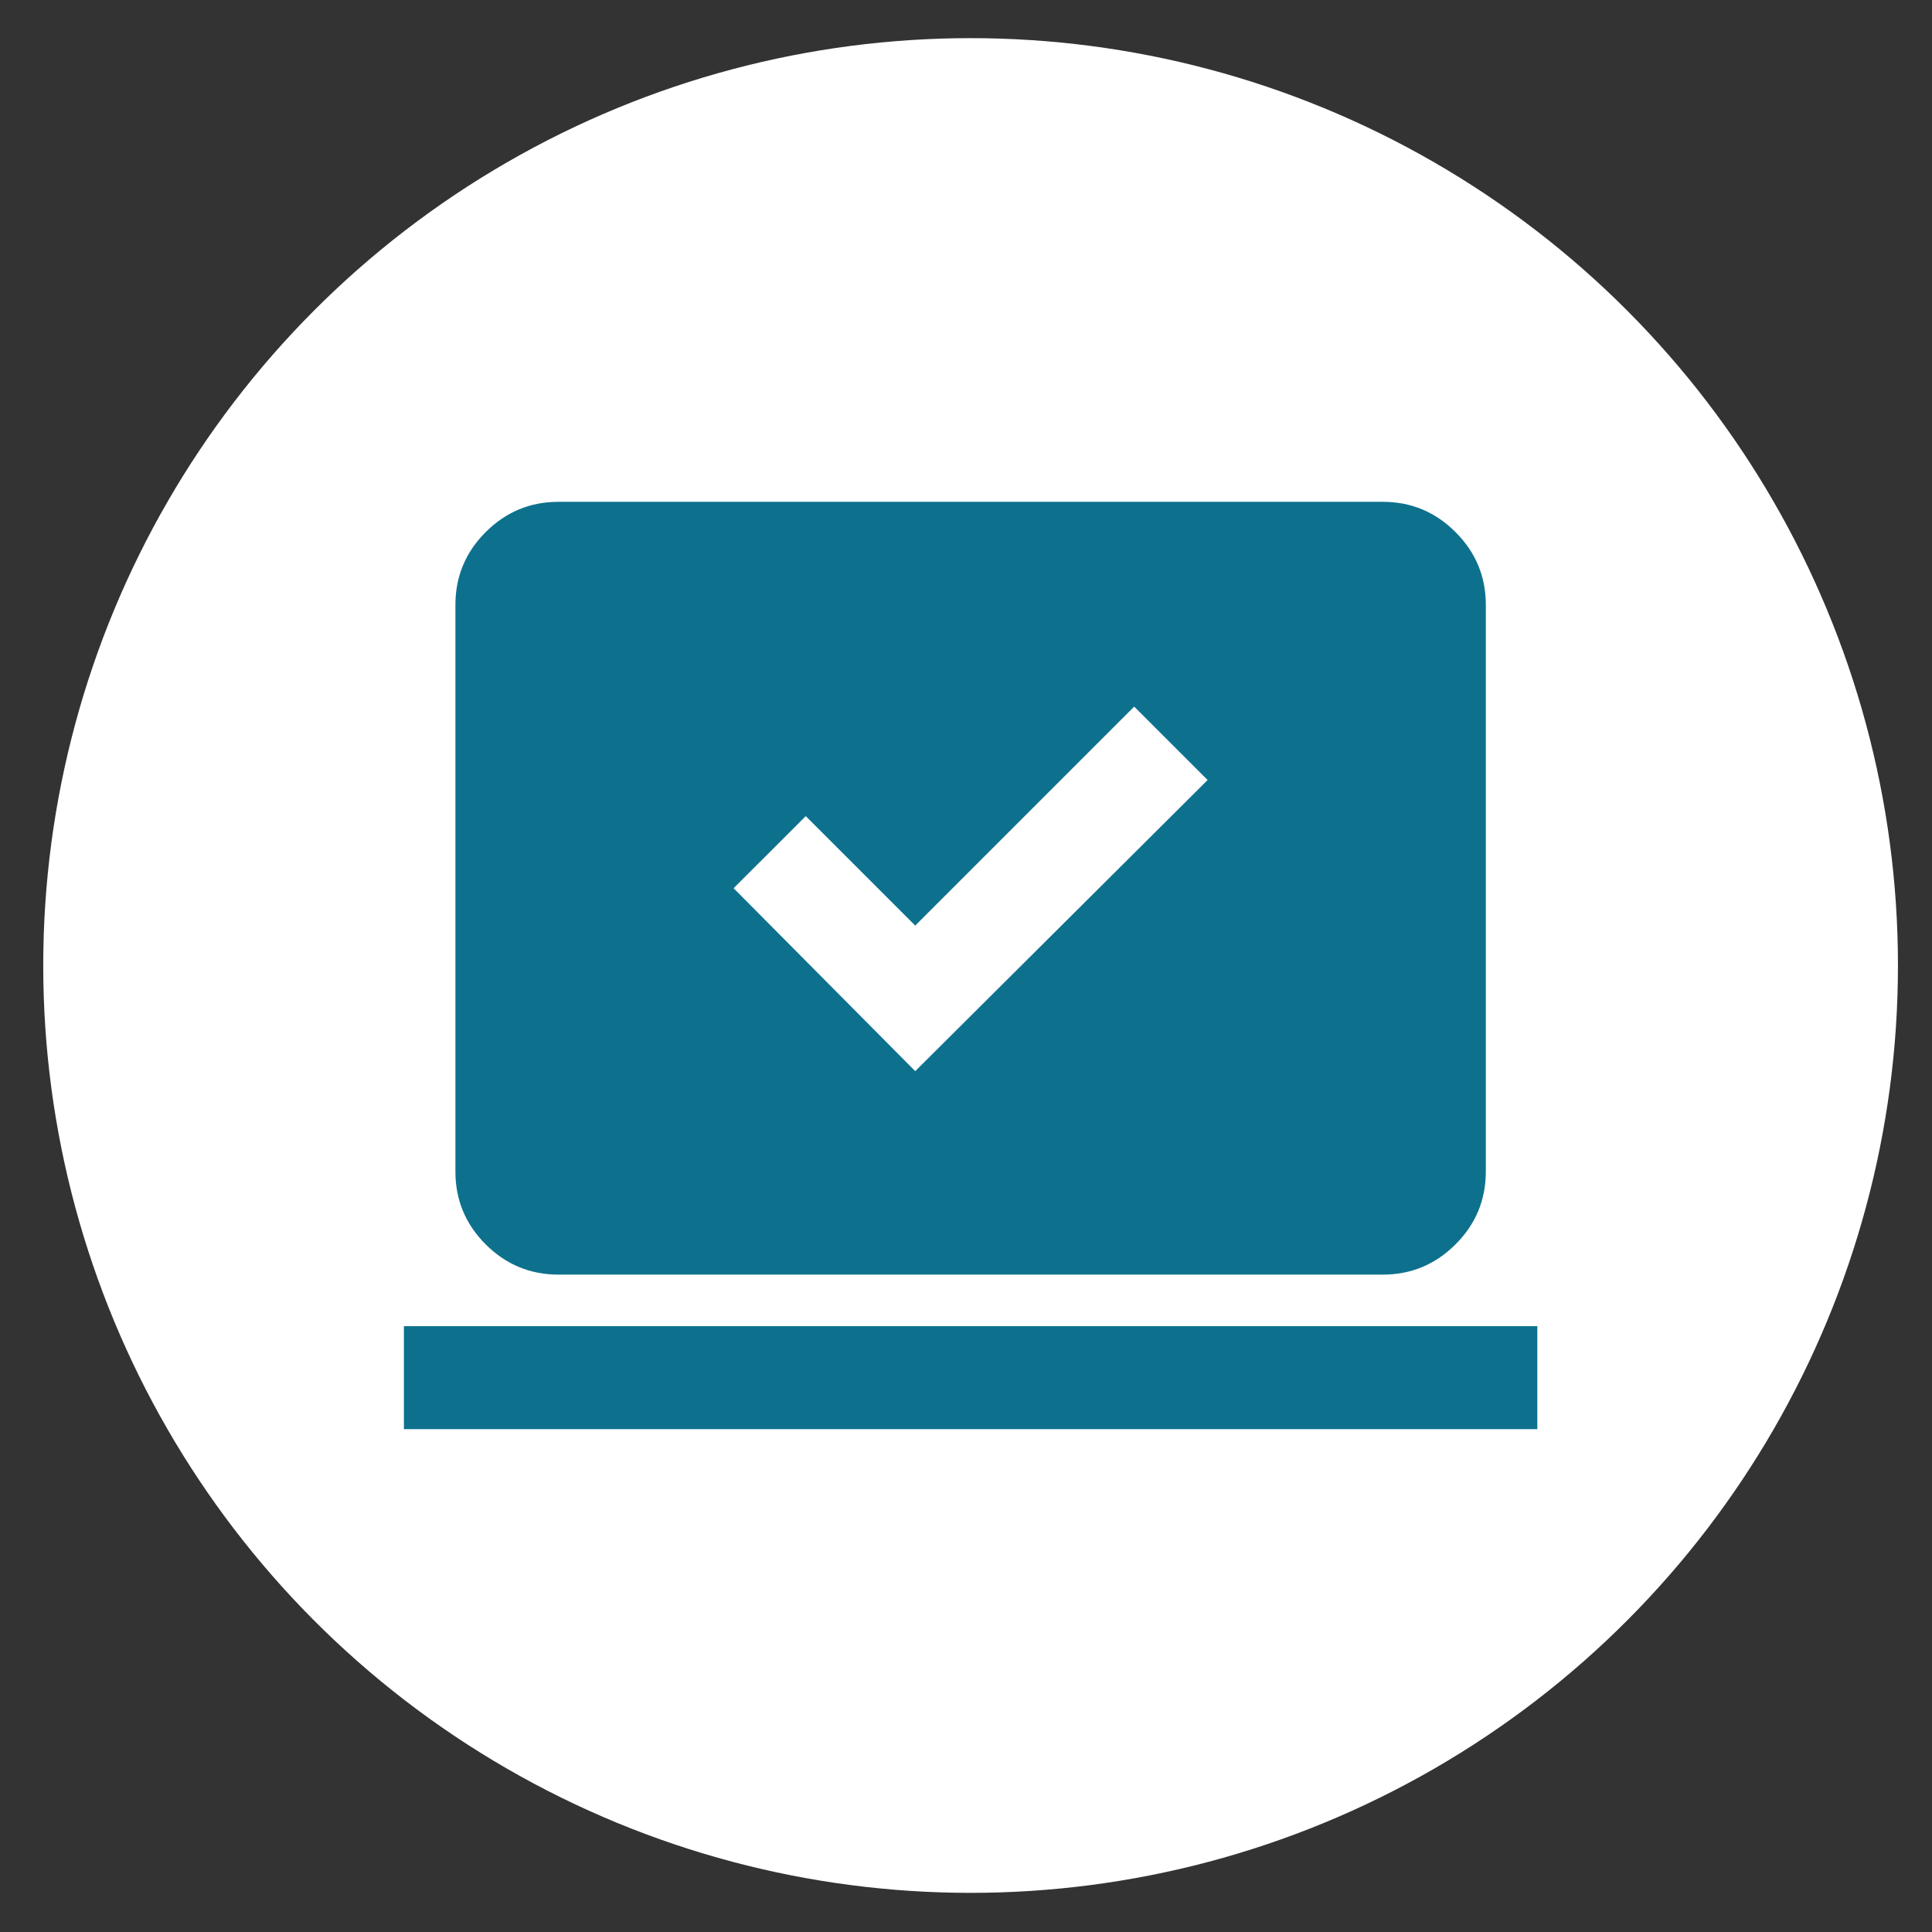 <svg xmlns="http://www.w3.org/2000/svg" width="50" height="50" viewBox="0 0 50 50" fill="none"><rect x="0" y="0" width="50" height="50" fill="#333333" stroke="none"/><circle cx="25.119" cy="24.987" r="24" fill="white"></circle><path d="M23.686 27.721L31.253 20.187L29.353 18.287L23.686 23.954L20.853 21.121L18.986 22.987L23.686 27.721ZM10.453 36.987V34.321H39.786V36.987H10.453ZM14.453 32.987C13.72 32.987 13.092 32.726 12.569 32.204C12.047 31.682 11.786 31.054 11.786 30.321V15.654C11.786 14.921 12.047 14.293 12.569 13.771C13.092 13.248 13.72 12.987 14.453 12.987H35.786C36.52 12.987 37.147 13.248 37.669 13.771C38.192 14.293 38.453 14.921 38.453 15.654V30.321C38.453 31.054 38.192 31.682 37.669 32.204C37.147 32.726 36.52 32.987 35.786 32.987H14.453Z" fill="#0D718E"></path></svg>